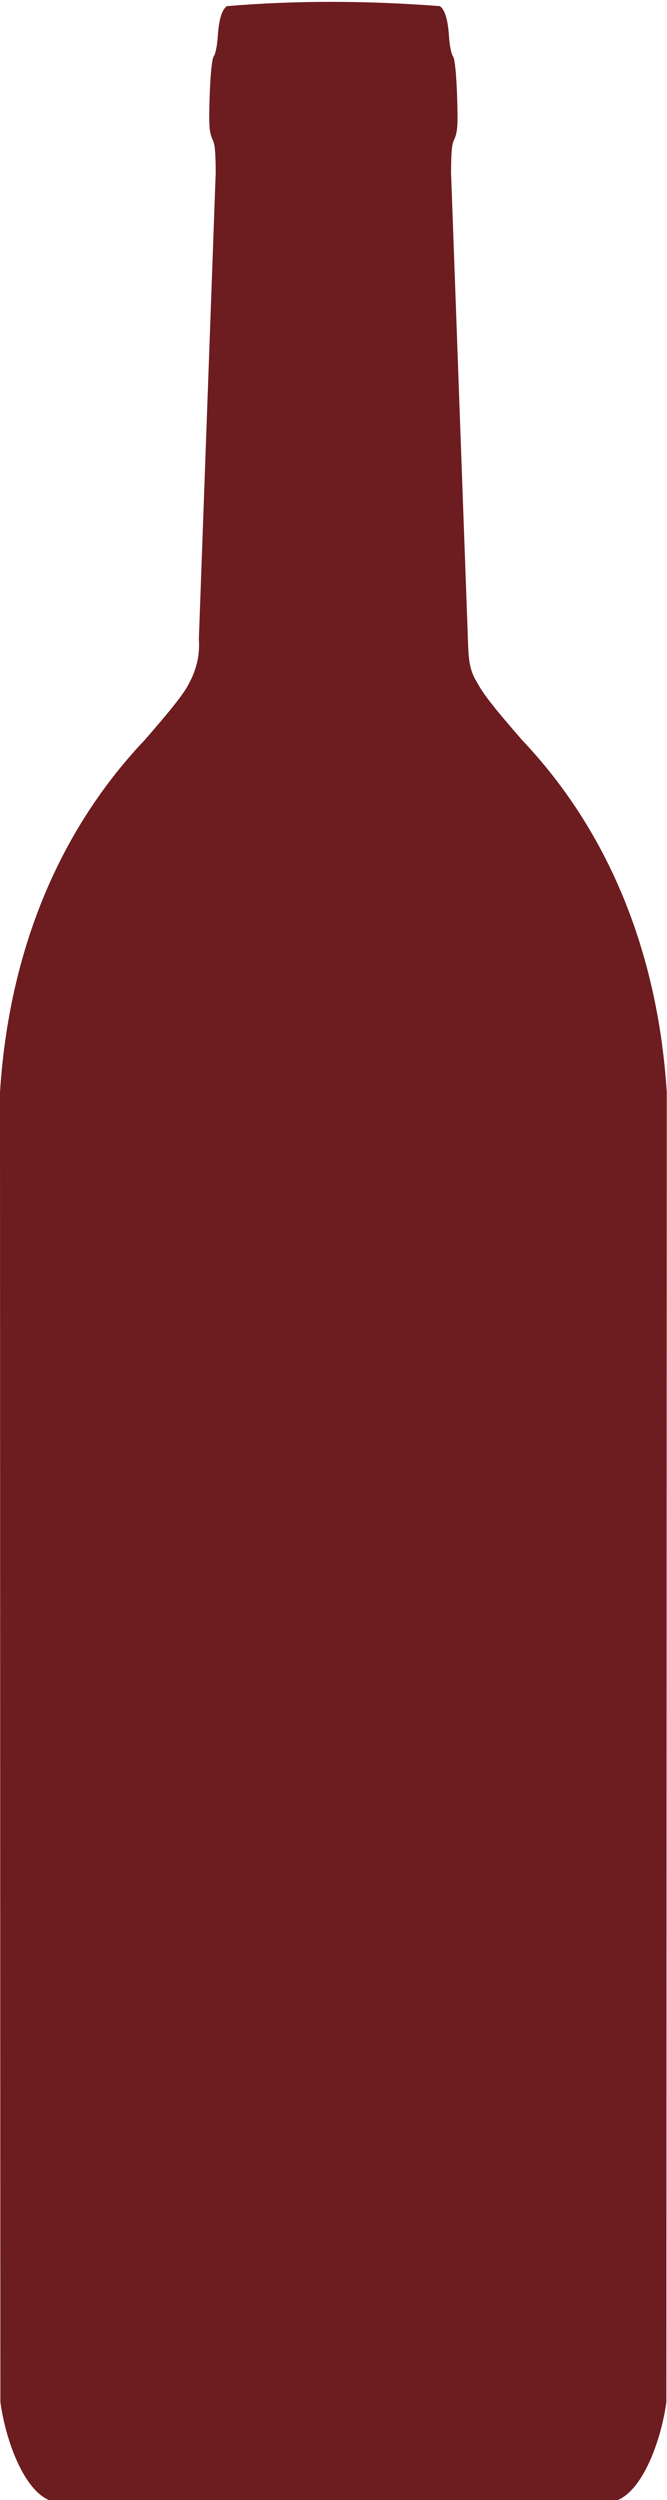 <?xml version="1.0" encoding="UTF-8" standalone="no"?><svg xmlns="http://www.w3.org/2000/svg" xmlns:xlink="http://www.w3.org/1999/xlink" fill="#6d1c20" height="426.3" preserveAspectRatio="xMidYMid meet" version="1" viewBox="13.0 12.5 113.8 426.3" width="113.8" zoomAndPan="magnify"><g fill-rule="evenodd" id="change1_1"><path d="M846.12 -1981.2H926.12V-1421.2H846.12z" fill="inherit" transform="translate(-268.81 1025.1) scale(.422)"/><path d="M800.4 -2358.4H846.114V-2124.11H800.4z" fill="inherit" transform="translate(-268.81 1025.1) scale(.422)"/></g><g id="change1_2"><path d="m51.701 13.547c-0.878 0.667-1.359 2.297-1.554 5.256-0.098 1.485-0.402 2.968-0.672 3.293-0.299 0.36-0.572 2.96-0.698 6.665-0.175 5.139-0.091 6.313 0.513 7.587 0.318 0.67 0.491 1.508 0.514 5.546l-2.875 79.56c0.206 3.077-0.523 5.621-2.053 8.261-1.236 2.001-3.244 4.428-7.164 8.945-15.667 16.525-23.296 37.714-24.712 60.08l0.066 223.32c0.748 5.791 3.697 14.822 8.338 16.769h96.951c4.641-1.947 7.59-10.978 8.339-16.769l0.066-223.32c-1.416-22.366-9.045-43.556-24.712-60.08-4.575-5.271-6.547-7.697-7.725-9.921-1.318-2.086-1.385-4.319-1.471-6.688l-2.897-80.157c0.023-4.037 0.196-4.876 0.514-5.546 0.605-1.274 0.688-2.449 0.514-7.587-0.126-3.705-0.399-6.305-0.698-6.665-0.269-0.325-0.573-1.808-0.671-3.293-0.196-2.959-0.677-4.588-1.555-5.256-12.076-0.931-24.281-1.017-36.356 0zm30.363 25.76h2.108v75.875h-2.108v-75.875zm23.606 163.55v219.61h-2.529v-219.61h2.529zm8.852 0v219.61h-5.48v-219.61h5.48z" fill="inherit"/></g></svg>